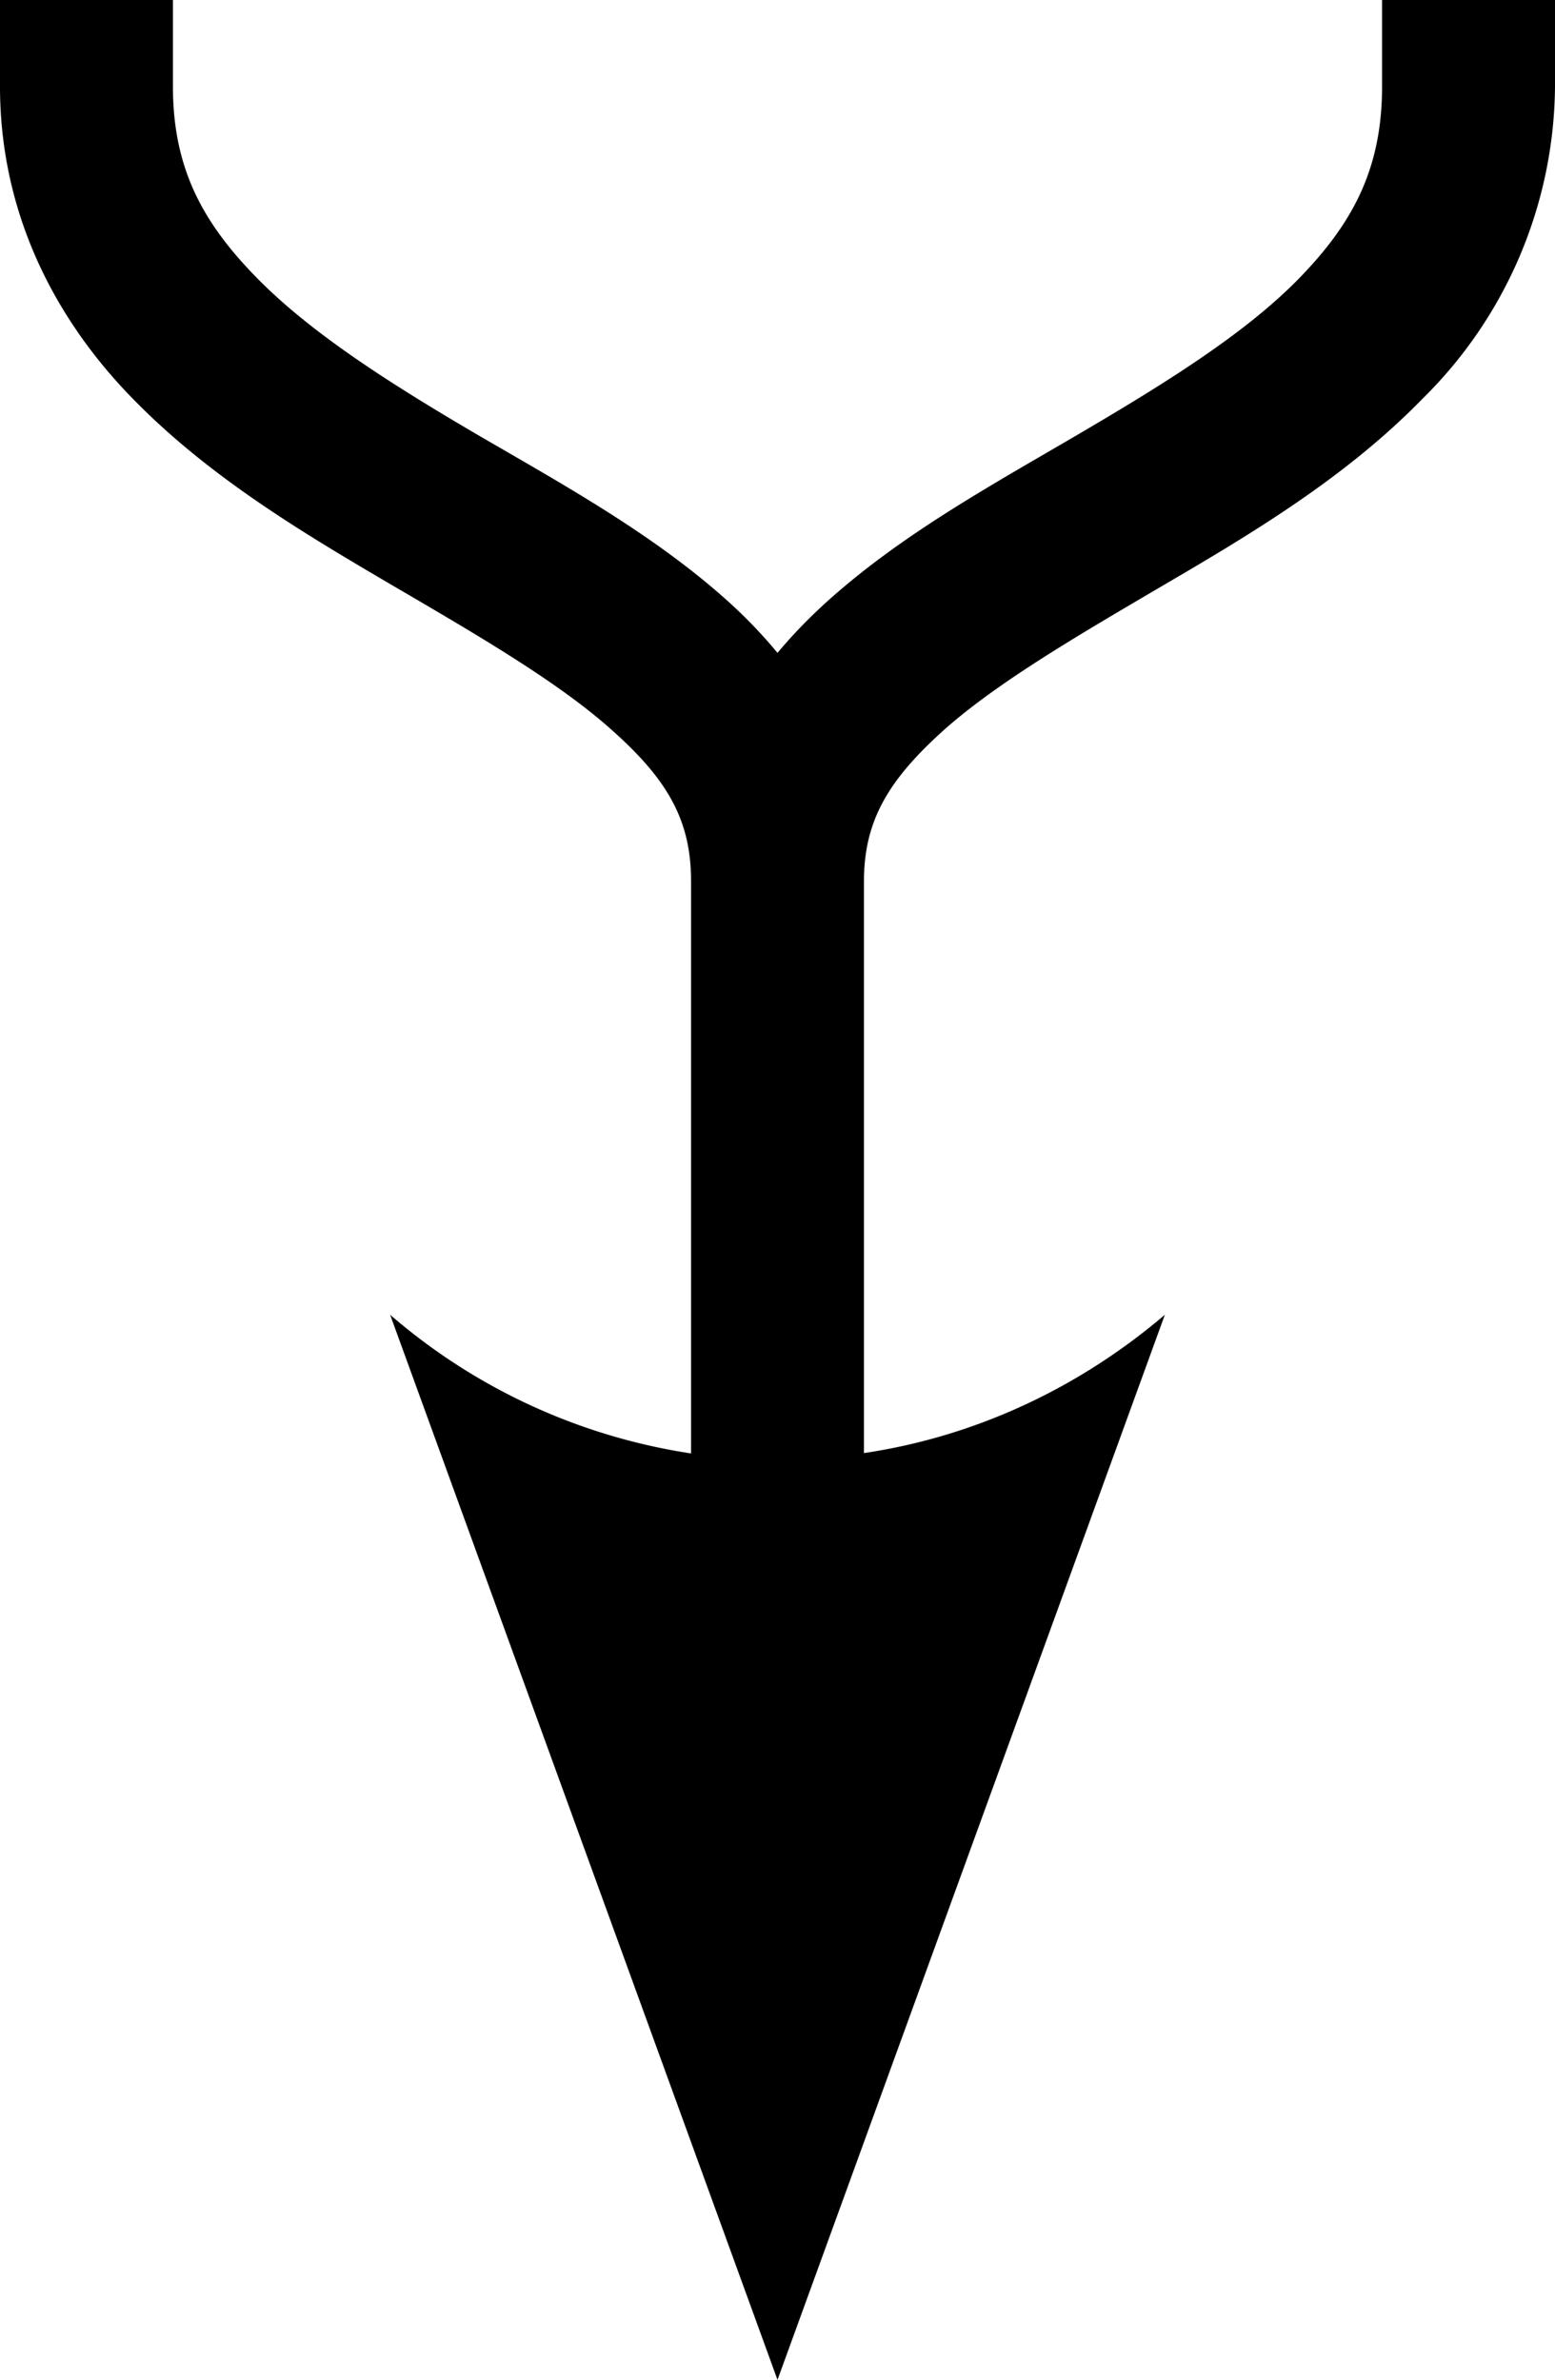 <svg xmlns="http://www.w3.org/2000/svg" viewBox="0 0 4.496 6.882"><path fill-rule="evenodd" d="M0 0v.25c0 .373.164.678.383.902.219.225.488.386.74.534.253.148.49.285.647.426.157.14.228.257.228.435v1.656a1.724 1.724 0 0 1-.87-.401l1.12 3.08 1.12-3.08c-.258.22-.56.354-.87.4V2.548c0-.178.074-.295.23-.436.157-.14.393-.277.645-.425.253-.148.522-.31.74-.534A1.28 1.28 0 0 0 4.496.25V0h-.5v.25c0 .237-.084.395-.24.555-.156.16-.388.304-.635.449-.247.145-.51.288-.728.484-.051.046-.1.096-.145.15a1.414 1.414 0 0 0-.144-.15c-.218-.196-.482-.34-.729-.484C1.128 1.109.9.964.743.804.587.645.5.488.5.25V0z" overflow="visible"/></svg>